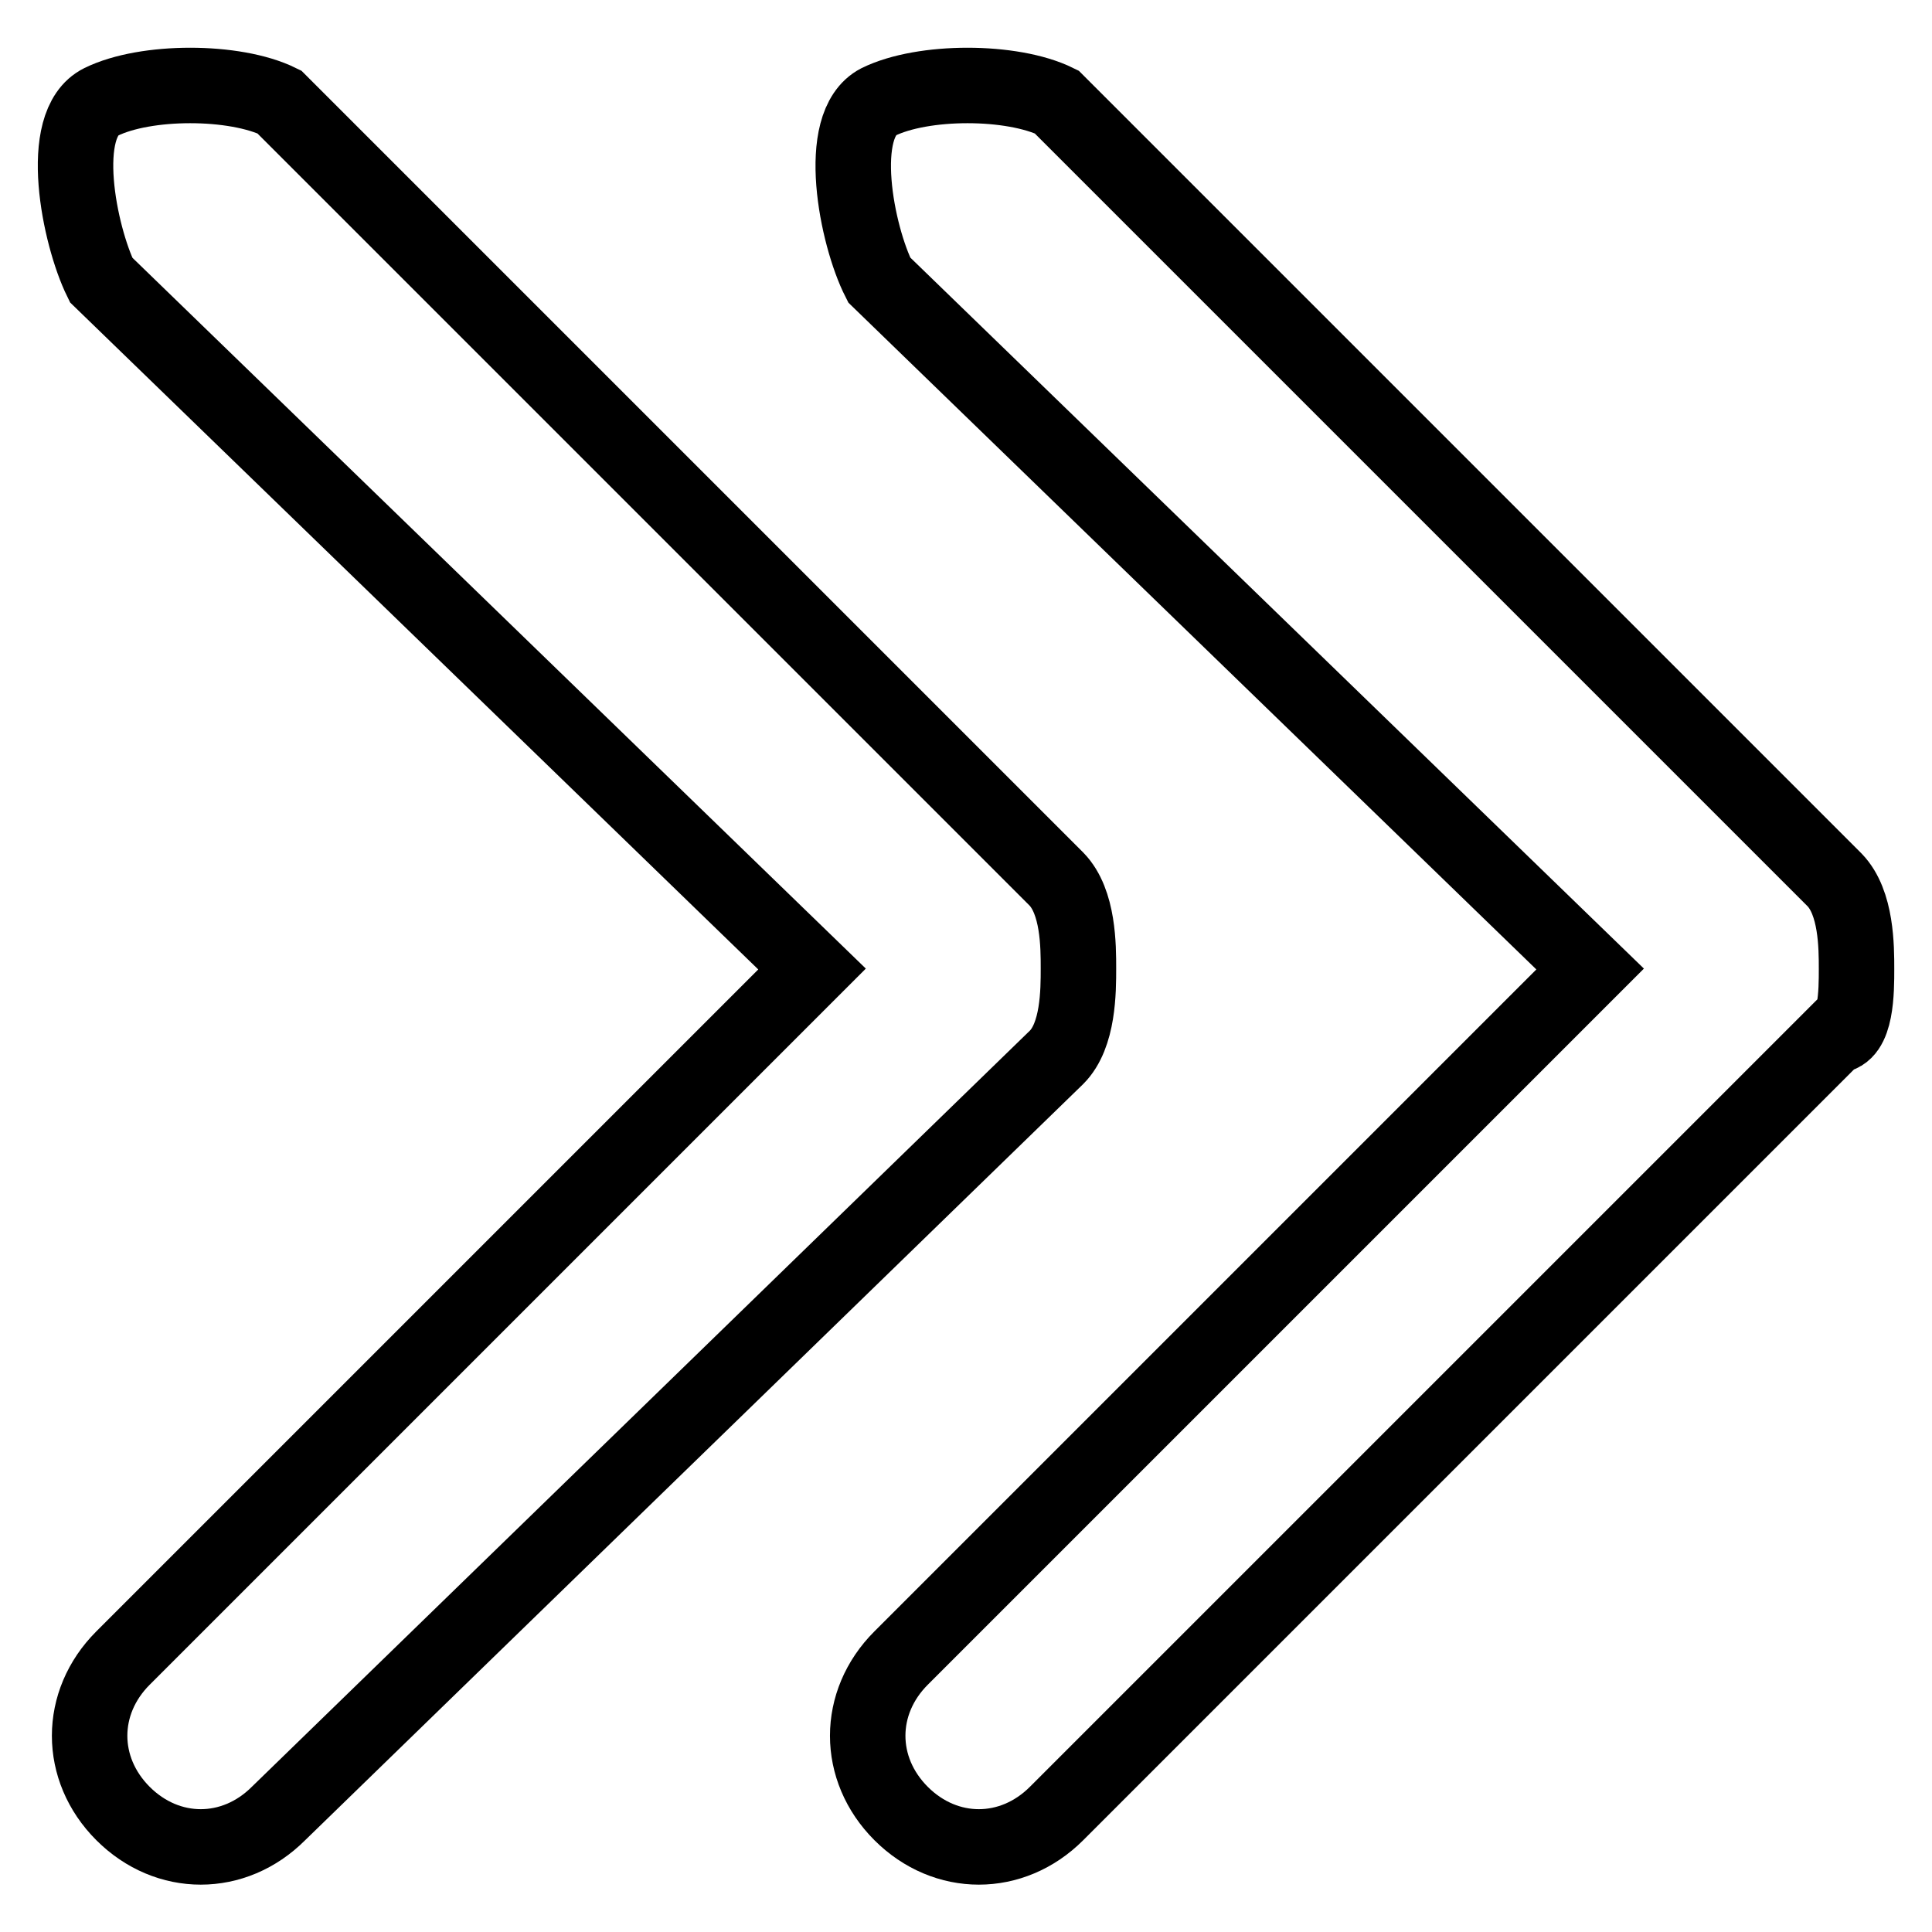 <?xml version="1.0" encoding="utf-8"?>
<!-- Svg Vector Icons : http://www.onlinewebfonts.com/icon -->
<!DOCTYPE svg PUBLIC "-//W3C//DTD SVG 1.1//EN" "http://www.w3.org/Graphics/SVG/1.1/DTD/svg11.dtd">
<svg version="1.1" xmlns="http://www.w3.org/2000/svg" xmlns:xlink="http://www.w3.org/1999/xlink" x="0px" y="0px" viewBox="0 0 256 256" enable-background="new 0 0 256 256" xml:space="preserve">
<g> <path stroke-width="10" fill-opacity="0" stroke="#000000"  d="M140,140.1c2.9-2.9,2.9-8.8,2.9-11.8c0-2.9,0-8.8-2.9-11.8L37,13.5c-5.9-2.9-17.7-2.9-23.6,0 c-5.9,2.9-2.9,17.7,0,23.6l94.2,91.3l-91.3,91.3c-5.9,5.9-5.9,14.7,0,20.6c5.9,5.9,14.7,5.9,20.6,0L140,140.1z M116.5,37.1 l94.2,91.3l-91.3,91.3c-5.9,5.9-5.9,14.7,0,20.6c5.9,5.9,14.7,5.9,20.6,0l103.1-103.1c2.9,0,2.9-5.9,2.9-8.8c0-2.9,0-8.8-2.9-11.8 L140,13.5c-5.9-2.9-17.7-2.9-23.6,0C110.6,16.5,113.5,31.2,116.5,37.1z"/></g>
</svg>